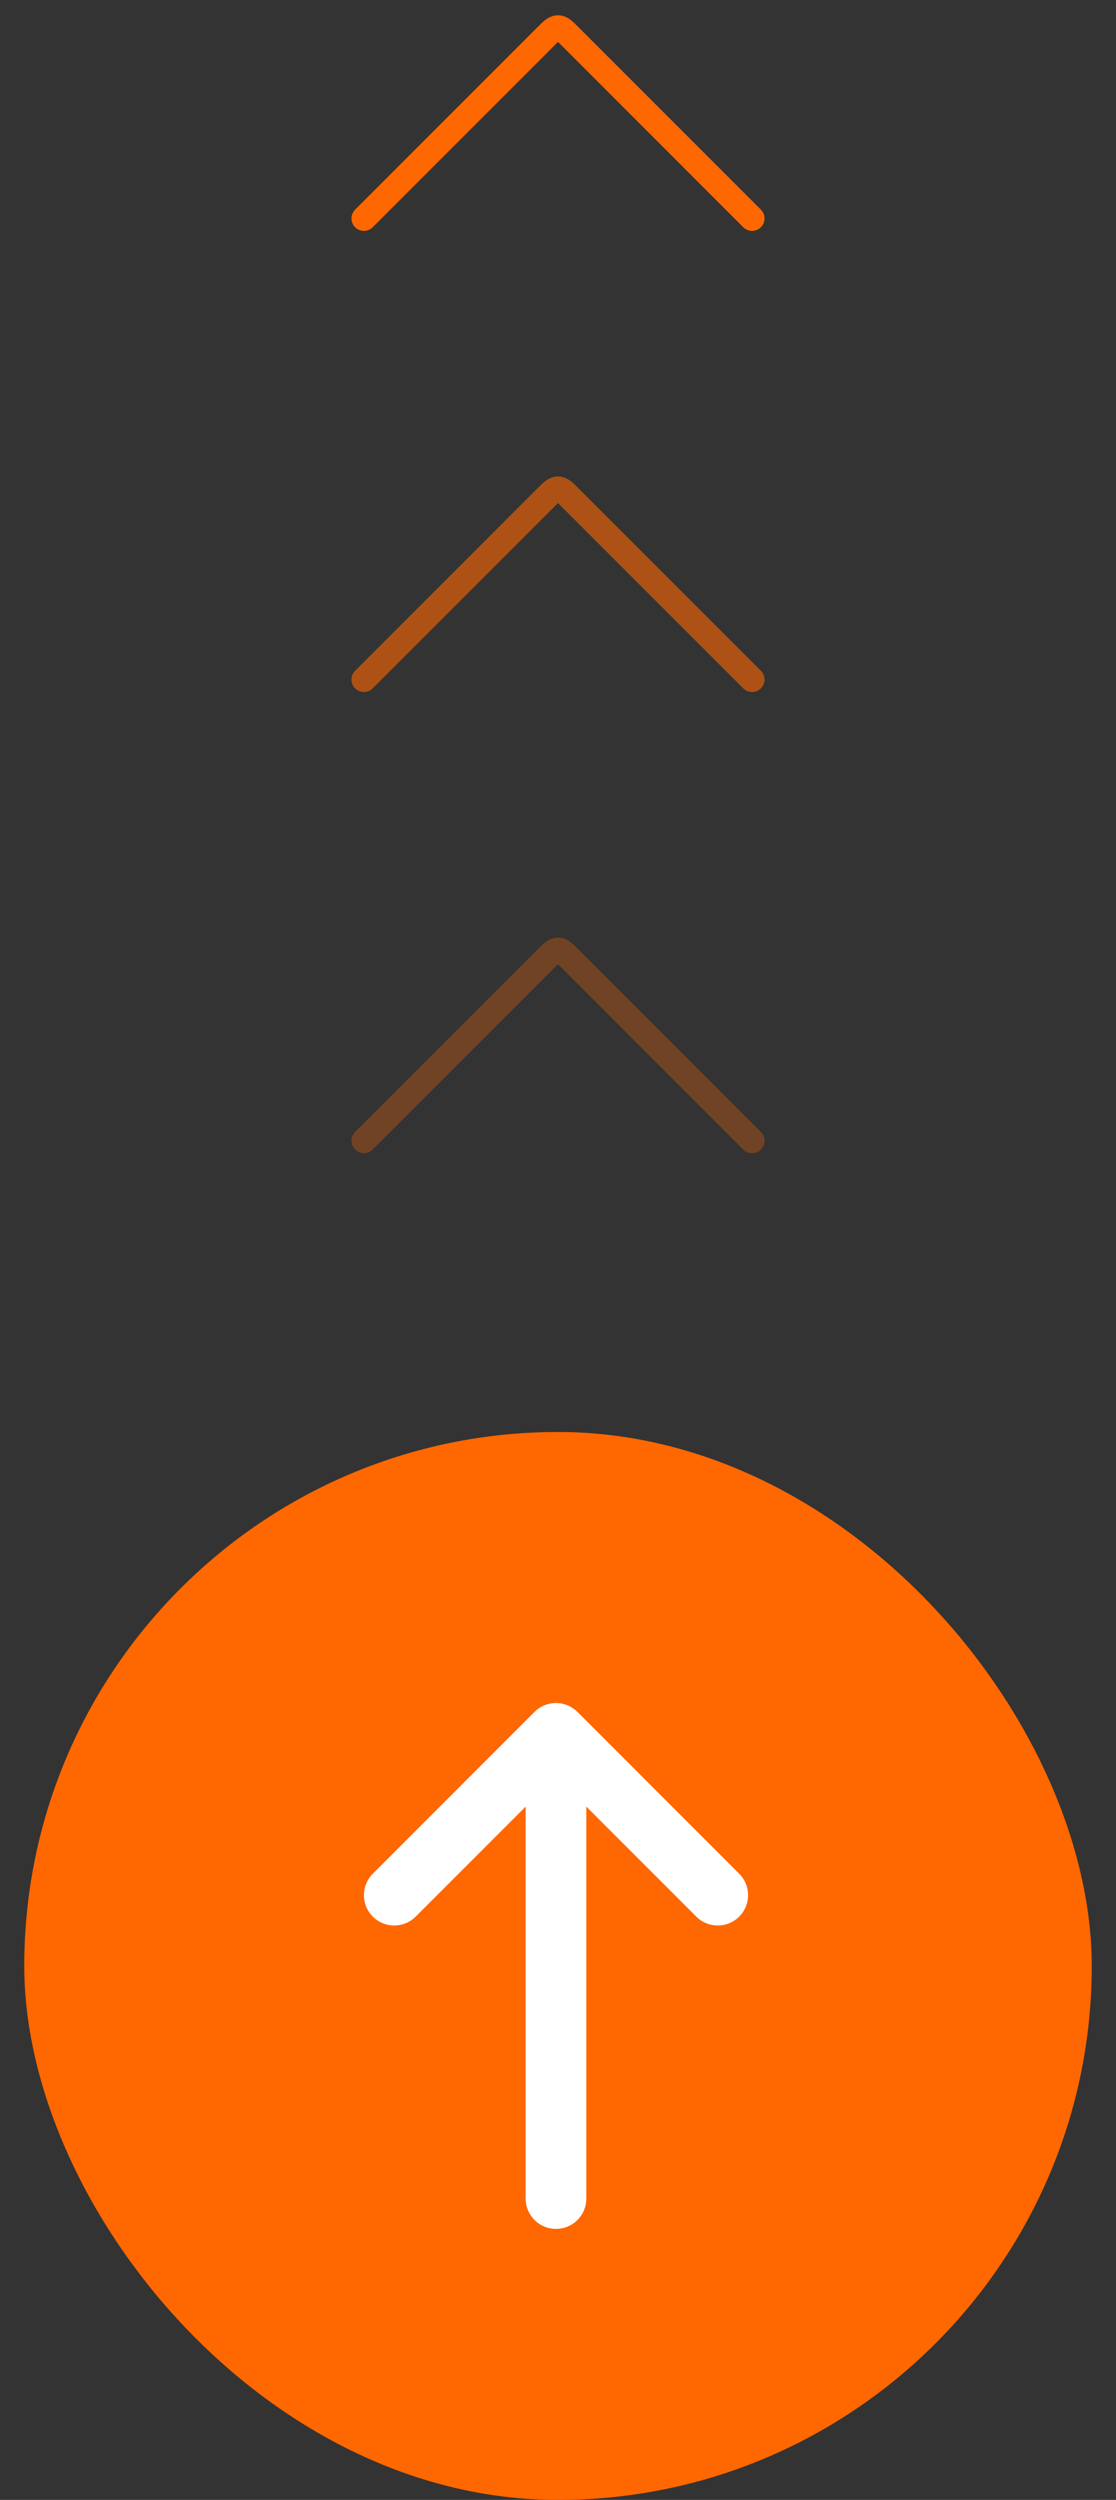 <svg xmlns="http://www.w3.org/2000/svg" width="46" height="103" viewBox="0 0 46 103" fill="none"><rect x="0" y="0" width="46" height="103" fill="#333333" stroke="none"/><path opacity="0.3" d="M31 47L23.484 39.484C23.256 39.256 23.142 39.142 23 39.142C22.858 39.142 22.744 39.256 22.516 39.484L15 47" stroke="#FF6701" stroke-width="1.026" stroke-linecap="round" stroke-linejoin="round"></path><path opacity="0.6" d="M31 28L23.484 20.484C23.256 20.256 23.142 20.142 23 20.142C22.858 20.142 22.744 20.256 22.516 20.484L15 28" stroke="#FF6701" stroke-width="1.026" stroke-linecap="round" stroke-linejoin="round"></path><path d="M31 9L23.484 1.484C23.256 1.256 23.142 1.142 23 1.142C22.858 1.142 22.744 1.256 22.516 1.484L15 9" stroke="#FF6701" stroke-width="1.026" stroke-linecap="round" stroke-linejoin="round"></path><rect x="1" y="59" width="44" height="44" rx="22" fill="#FF6701"></rect><path d="M28.7 78.967C29.188 79.455 29.98 79.455 30.468 78.967C30.956 78.479 30.956 77.688 30.468 77.2L23.801 70.533C23.313 70.045 22.522 70.045 22.033 70.533L15.367 77.2C14.879 77.688 14.879 78.479 15.367 78.967C15.855 79.455 16.646 79.455 17.134 78.967L21.667 74.434L21.667 90.583C21.667 91.274 22.227 91.833 22.917 91.833C23.608 91.833 24.167 91.274 24.167 90.583L24.167 74.434L28.7 78.967Z" fill="white"></path></svg>